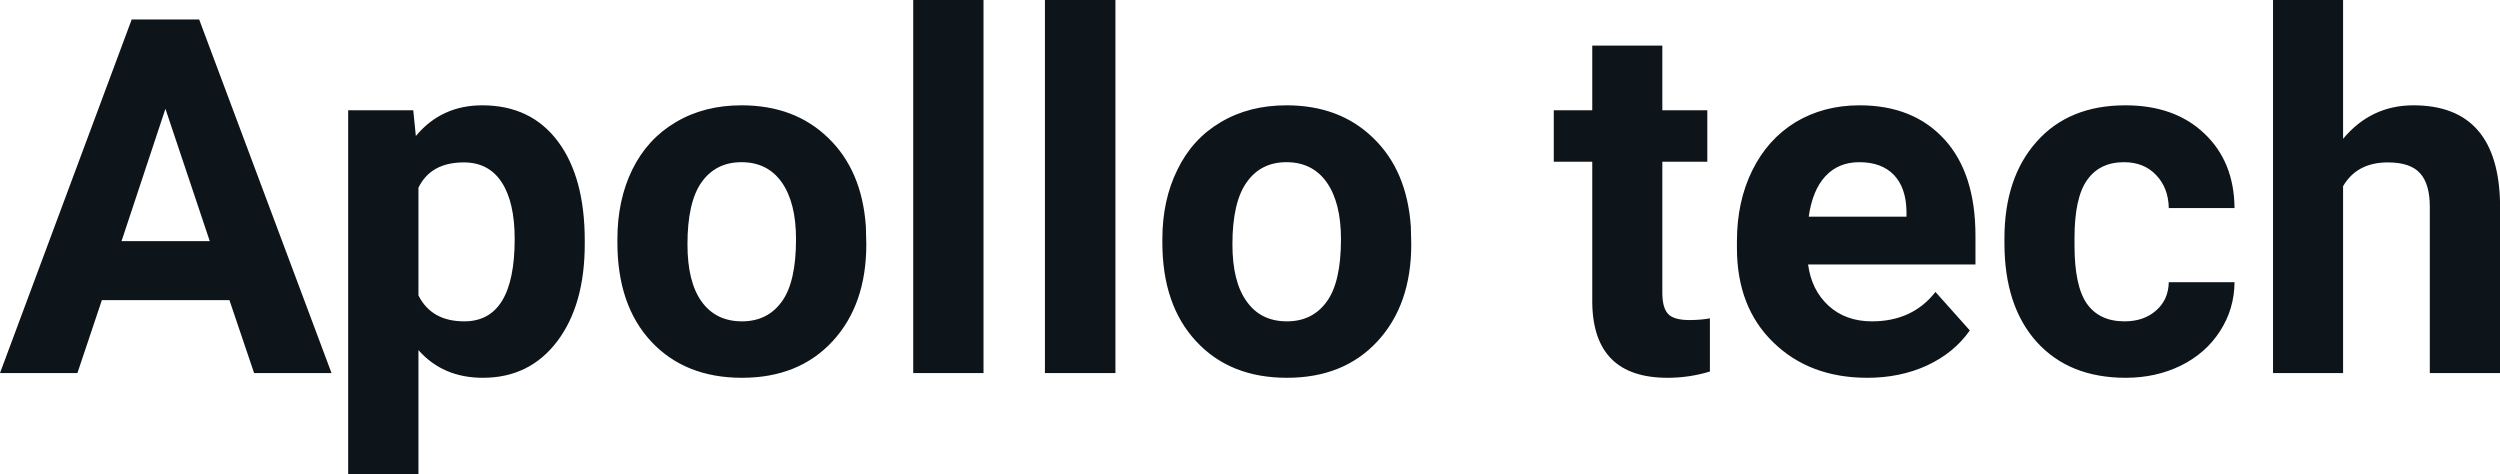<svg fill="#0d141a" viewBox="0 0 115.606 21.922" height="100%" width="100%" xmlns="http://www.w3.org/2000/svg"><path preserveAspectRatio="none" d="M11.75 17.25L10.61 13.88L4.71 13.88L3.58 17.25L0 17.25L6.09 0.90L9.21 0.90L15.33 17.25L11.75 17.25ZM7.65 5.03L5.62 11.15L9.70 11.15L7.65 5.03ZM27.04 11.12L27.04 11.29Q27.04 14.09 25.77 15.78Q24.49 17.47 22.33 17.47L22.33 17.47Q20.48 17.47 19.35 16.19L19.35 16.19L19.35 21.92L16.10 21.92L16.10 5.10L19.11 5.10L19.23 6.29Q20.41 4.87 22.30 4.87L22.30 4.87Q24.55 4.87 25.80 6.54Q27.04 8.20 27.04 11.12L27.04 11.12ZM23.80 11.05L23.80 11.05Q23.80 9.35 23.20 8.43Q22.60 7.51 21.45 7.51L21.45 7.51Q19.92 7.51 19.35 8.68L19.35 8.68L19.35 13.66Q19.95 14.86 21.47 14.86L21.47 14.86Q23.80 14.86 23.80 11.05ZM28.55 11.21L28.55 11.06Q28.55 9.25 29.24 7.84Q29.94 6.42 31.25 5.65Q32.56 4.87 34.29 4.87L34.29 4.87Q36.75 4.87 38.30 6.38Q39.86 7.88 40.04 10.47L40.04 10.47L40.06 11.30Q40.06 14.09 38.50 15.78Q36.94 17.47 34.31 17.47Q31.68 17.47 30.11 15.79Q28.55 14.11 28.55 11.21L28.55 11.21ZM31.79 11.30L31.79 11.30Q31.79 13.03 32.44 13.94Q33.10 14.86 34.31 14.86L34.31 14.86Q35.49 14.86 36.15 13.95Q36.81 13.05 36.81 11.06L36.81 11.06Q36.81 9.37 36.15 8.43Q35.49 7.50 34.29 7.50L34.29 7.50Q33.10 7.50 32.44 8.43Q31.79 9.35 31.79 11.30ZM45.48 0L45.48 17.25L42.23 17.25L42.23 0L45.48 0ZM51.58 0L51.58 17.25L48.32 17.25L48.32 0L51.58 0ZM53.75 11.21L53.75 11.06Q53.75 9.25 54.45 7.84Q55.14 6.42 56.45 5.65Q57.76 4.87 59.49 4.87L59.49 4.87Q61.95 4.87 63.50 6.38Q65.06 7.88 65.24 10.47L65.24 10.47L65.26 11.30Q65.26 14.09 63.70 15.78Q62.14 17.47 59.51 17.47Q56.88 17.47 55.32 15.79Q53.75 14.11 53.75 11.21L53.75 11.21ZM56.99 11.30L56.99 11.30Q56.99 13.03 57.65 13.94Q58.30 14.86 59.51 14.86L59.51 14.86Q60.69 14.86 61.35 13.95Q62.01 13.05 62.01 11.06L62.01 11.06Q62.01 9.37 61.35 8.43Q60.69 7.50 59.49 7.50L59.49 7.50Q58.30 7.50 57.65 8.43Q56.99 9.35 56.99 11.30ZM73.63 2.11L76.87 2.11L76.87 5.10L78.95 5.10L78.95 7.48L76.87 7.48L76.87 13.54Q76.87 14.22 77.13 14.51Q77.39 14.80 78.12 14.80L78.12 14.80Q78.66 14.80 79.07 14.72L79.07 14.72L79.07 17.18Q78.12 17.47 77.11 17.47L77.11 17.47Q73.69 17.47 73.63 14.03L73.63 14.03L73.63 7.48L71.85 7.48L71.85 5.10L73.63 5.10L73.63 2.11ZM86.35 17.47L86.35 17.47Q83.68 17.47 82.00 15.83Q80.32 14.20 80.32 11.47L80.32 11.47L80.32 11.15Q80.32 9.32 81.03 7.88Q81.74 6.44 83.03 5.65Q84.33 4.87 85.99 4.87L85.99 4.87Q88.48 4.87 89.92 6.45Q91.35 8.02 91.35 10.90L91.35 10.90L91.35 12.23L83.61 12.23Q83.77 13.42 84.56 14.14Q85.35 14.86 86.56 14.86L86.56 14.86Q88.44 14.86 89.50 13.50L89.50 13.50L91.09 15.28Q90.36 16.32 89.11 16.90Q87.87 17.47 86.35 17.47ZM85.98 7.50L85.98 7.50Q85.01 7.50 84.41 8.15Q83.81 8.80 83.64 10.02L83.64 10.02L88.16 10.02L88.16 9.76Q88.14 8.68 87.58 8.09Q87.01 7.50 85.98 7.50ZM98.24 14.86L98.24 14.86Q99.14 14.86 99.70 14.36Q100.27 13.87 100.29 13.05L100.29 13.05L103.33 13.05Q103.32 14.29 102.66 15.31Q102.00 16.34 100.84 16.91Q99.69 17.47 98.30 17.47L98.30 17.47Q95.69 17.47 94.19 15.82Q92.69 14.16 92.69 11.24L92.69 11.24L92.69 11.03Q92.69 8.22 94.18 6.55Q95.67 4.87 98.28 4.87L98.28 4.87Q100.56 4.87 101.93 6.17Q103.31 7.47 103.33 9.62L103.33 9.62L100.29 9.62Q100.27 8.68 99.70 8.09Q99.14 7.50 98.22 7.50L98.22 7.50Q97.09 7.50 96.51 8.33Q95.93 9.15 95.93 11.01L95.93 11.01L95.93 11.34Q95.93 13.22 96.50 14.04Q97.08 14.86 98.24 14.86ZM108.35 0L108.35 6.42Q109.64 4.87 111.60 4.87L111.60 4.87Q115.55 4.87 115.61 9.47L115.61 9.47L115.61 17.25L112.36 17.25L112.36 9.56Q112.36 8.51 111.91 8.01Q111.46 7.51 110.42 7.51L110.42 7.51Q108.99 7.51 108.35 8.61L108.35 8.61L108.35 17.25L105.11 17.25L105.11 0L108.35 0Z"></path></svg>